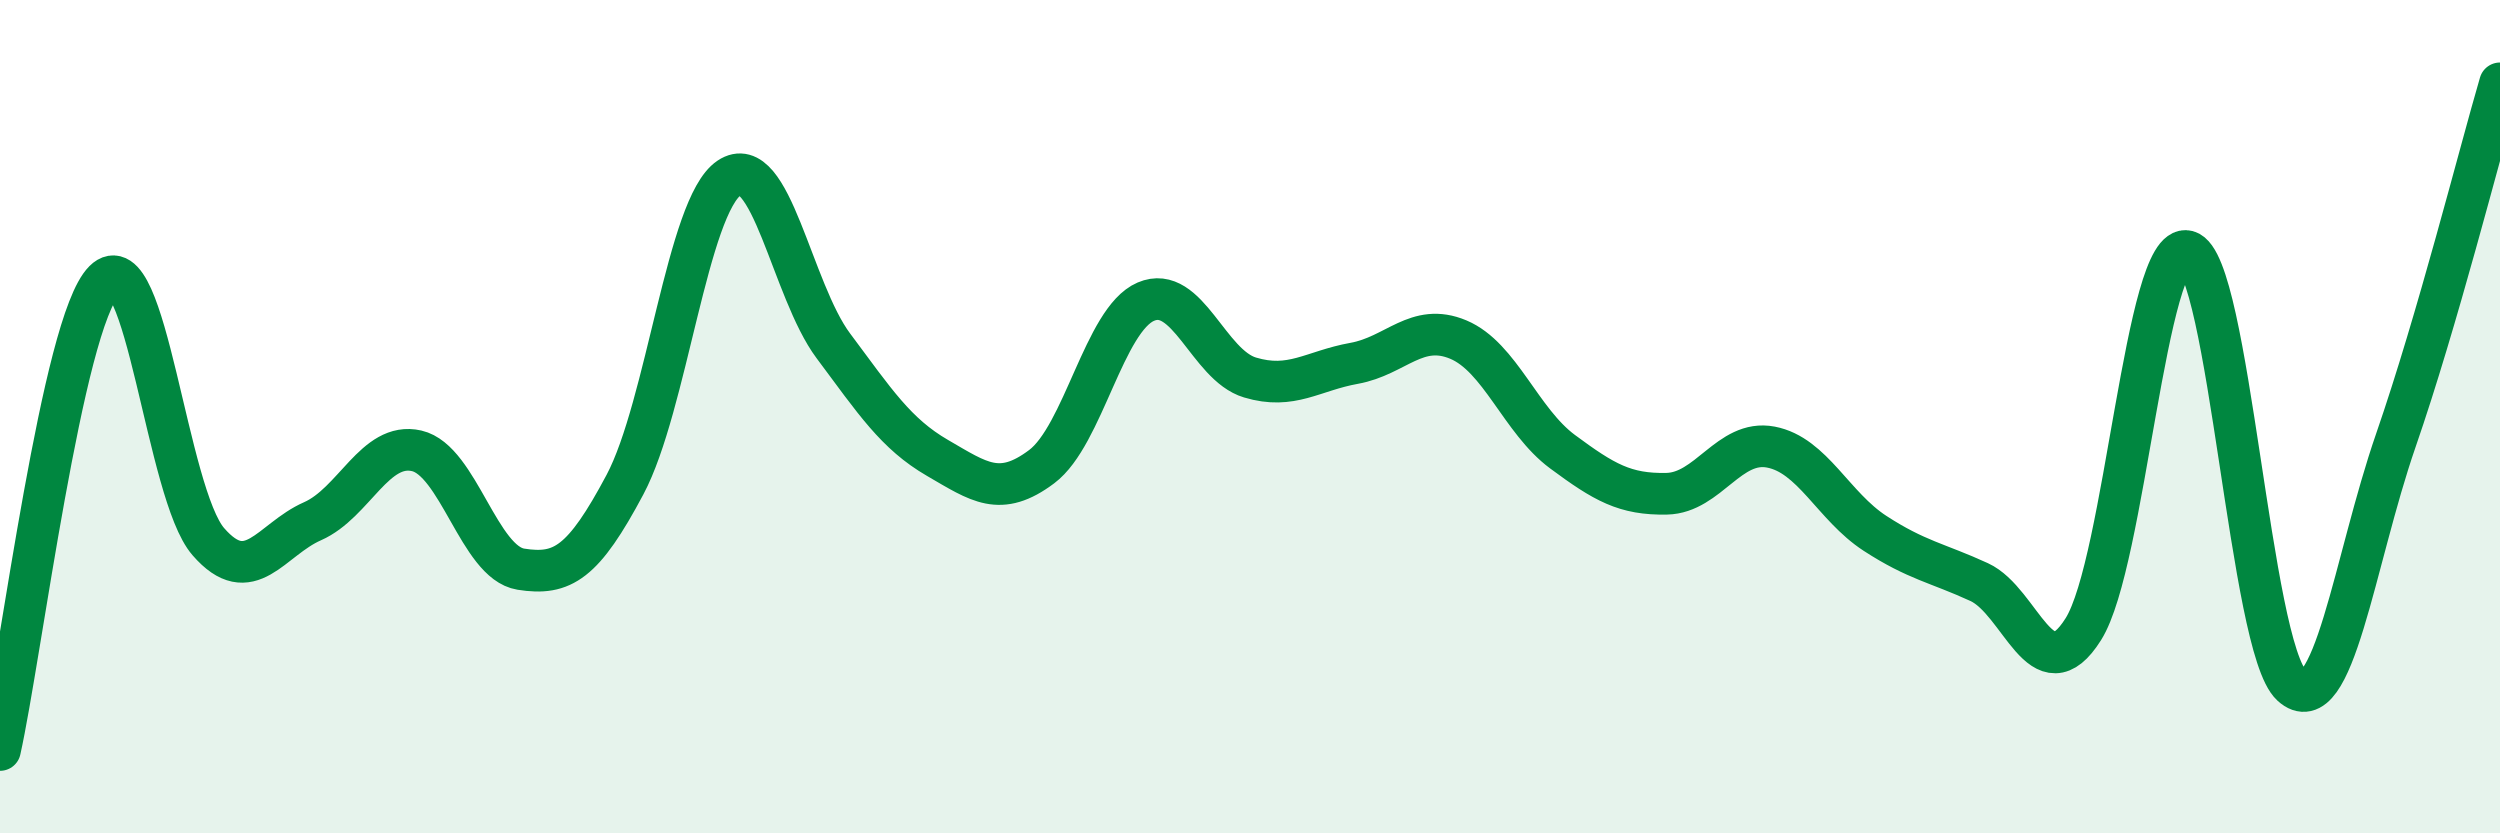 
    <svg width="60" height="20" viewBox="0 0 60 20" xmlns="http://www.w3.org/2000/svg">
      <path
        d="M 0,18 C 0.5,15.75 1.5,7.74 2.5,6.74 C 3.5,5.74 4,11.85 5,13 C 6,14.15 6.5,12.95 7.5,12.51 C 8.5,12.07 9,10.59 10,10.82 C 11,11.05 11.5,13.5 12.5,13.66 C 13.5,13.82 14,13.51 15,11.63 C 16,9.75 16.5,4.94 17.5,4.27 C 18.5,3.6 19,6.96 20,8.3 C 21,9.64 21.5,10.41 22.5,10.99 C 23.5,11.57 24,11.95 25,11.2 C 26,10.45 26.5,7.67 27.5,7.24 C 28.5,6.81 29,8.76 30,9.06 C 31,9.36 31.5,8.9 32.5,8.72 C 33.5,8.54 34,7.73 35,8.15 C 36,8.57 36.5,10.1 37.5,10.84 C 38.5,11.58 39,11.87 40,11.85 C 41,11.83 41.5,10.54 42.5,10.73 C 43.5,10.92 44,12.15 45,12.8 C 46,13.45 46.5,13.51 47.5,13.97 C 48.5,14.43 49,16.69 50,15.1 C 51,13.51 51.5,5.76 52.5,6.03 C 53.5,6.3 54,15.54 55,16.45 C 56,17.36 56.5,13.46 57.5,10.57 C 58.5,7.68 59.5,3.71 60,2L60 20L0 20Z"
        fill="#008740"
        opacity="0.1"
        stroke-linecap="round"
        stroke-linejoin="round"
      />
      <path
        d="M 0,18 C 0.5,15.75 1.5,7.74 2.5,6.74 C 3.5,5.74 4,11.85 5,13 C 6,14.15 6.5,12.95 7.5,12.51 C 8.5,12.07 9,10.59 10,10.82 C 11,11.05 11.5,13.5 12.5,13.66 C 13.5,13.82 14,13.51 15,11.63 C 16,9.75 16.5,4.94 17.5,4.27 C 18.5,3.6 19,6.96 20,8.3 C 21,9.64 21.5,10.41 22.5,10.99 C 23.5,11.57 24,11.95 25,11.2 C 26,10.45 26.5,7.67 27.5,7.24 C 28.5,6.81 29,8.76 30,9.06 C 31,9.36 31.5,8.9 32.5,8.72 C 33.5,8.54 34,7.73 35,8.15 C 36,8.57 36.5,10.1 37.5,10.84 C 38.5,11.58 39,11.87 40,11.85 C 41,11.83 41.5,10.54 42.5,10.73 C 43.5,10.92 44,12.15 45,12.8 C 46,13.45 46.5,13.51 47.5,13.97 C 48.5,14.43 49,16.69 50,15.1 C 51,13.51 51.5,5.76 52.5,6.03 C 53.5,6.3 54,15.54 55,16.45 C 56,17.36 56.5,13.46 57.5,10.57 C 58.5,7.68 59.5,3.71 60,2"
        stroke="#008740"
        stroke-width="1"
        fill="none"
        stroke-linecap="round"
        stroke-linejoin="round"
      />
    </svg>
  